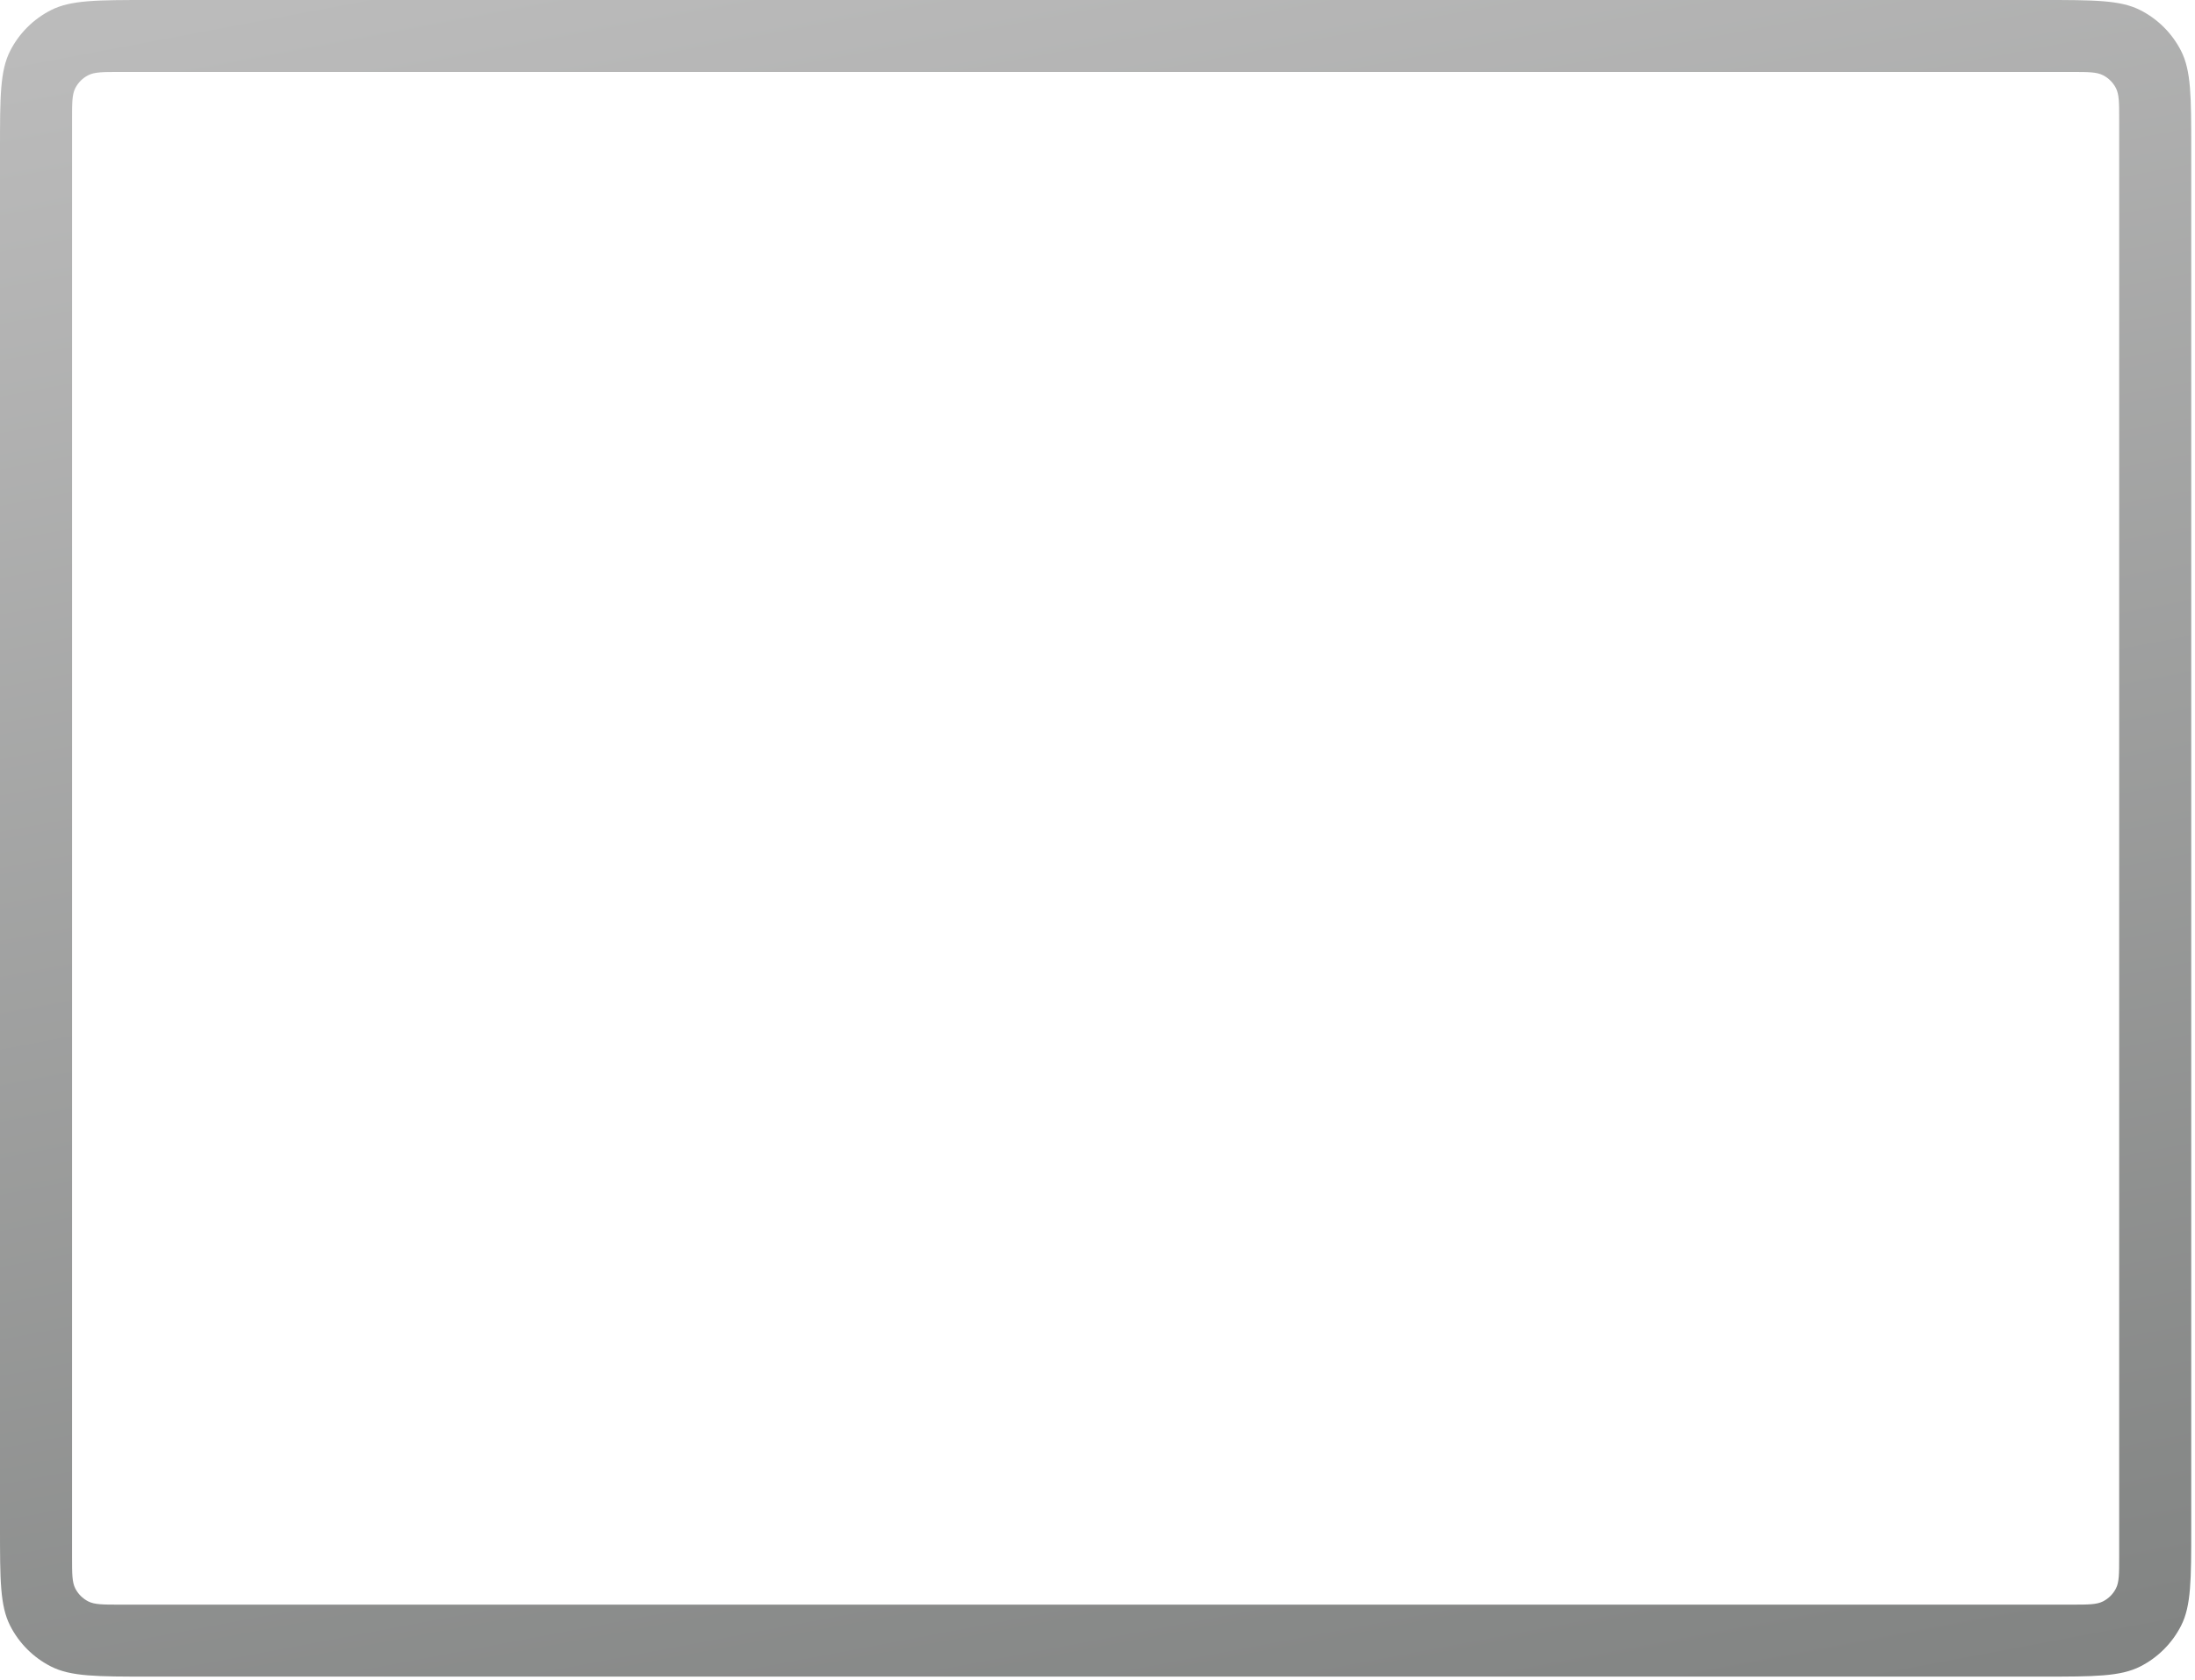 <?xml version="1.0" encoding="utf-8"?>
<svg xmlns="http://www.w3.org/2000/svg" fill="none" height="100%" overflow="visible" preserveAspectRatio="none" style="display: block;" viewBox="0 0 333 255" width="100%">
<path clip-rule="evenodd" d="M1.542 7.718C0 10.742 0 14.7 0 22.616V231.814C0 239.73 0 243.689 1.542 246.712C2.898 249.372 5.062 251.534 7.724 252.889C10.75 254.43 14.711 254.43 22.633 254.43H309.795C317.717 254.43 321.678 254.43 324.704 252.889C327.366 251.534 329.53 249.372 330.886 246.712C332.428 243.689 332.428 239.73 332.428 231.814V22.616C332.428 14.7 332.428 10.742 330.886 7.718C329.53 5.058 327.366 2.896 324.704 1.541C321.678 0 317.717 0 309.795 0H22.633C14.711 0 10.75 0 7.724 1.541C5.062 2.896 2.898 5.058 1.542 7.718ZM11.421 13.378C10.931 14.34 10.931 15.6 10.931 18.119V236.311C10.931 238.83 10.931 240.09 11.421 241.052C11.853 241.898 12.542 242.586 13.389 243.017C14.351 243.507 15.612 243.507 18.132 243.507H314.296C316.816 243.507 318.077 243.507 319.04 243.017C319.886 242.586 320.575 241.898 321.007 241.052C321.497 240.09 321.497 238.83 321.497 236.311V18.119C321.497 15.6 321.497 14.34 321.007 13.378C320.575 12.532 319.886 11.844 319.04 11.413C318.077 10.922 316.816 10.922 314.296 10.922H18.132C15.612 10.922 14.351 10.922 13.389 11.413C12.542 11.844 11.853 12.532 11.421 13.378Z" fill="url(#paint0_linear_0_23245)" fill-rule="evenodd" id="Body"/>
<defs>
<linearGradient gradientUnits="userSpaceOnUse" id="paint0_linear_0_23245" x1="5.28793e-06" x2="55.242" y1="7.951" y2="300.154">
<stop stop-color="#BBBBBB"/>
<stop offset="1" stop-color="#828483"/>
</linearGradient>
</defs>
</svg>